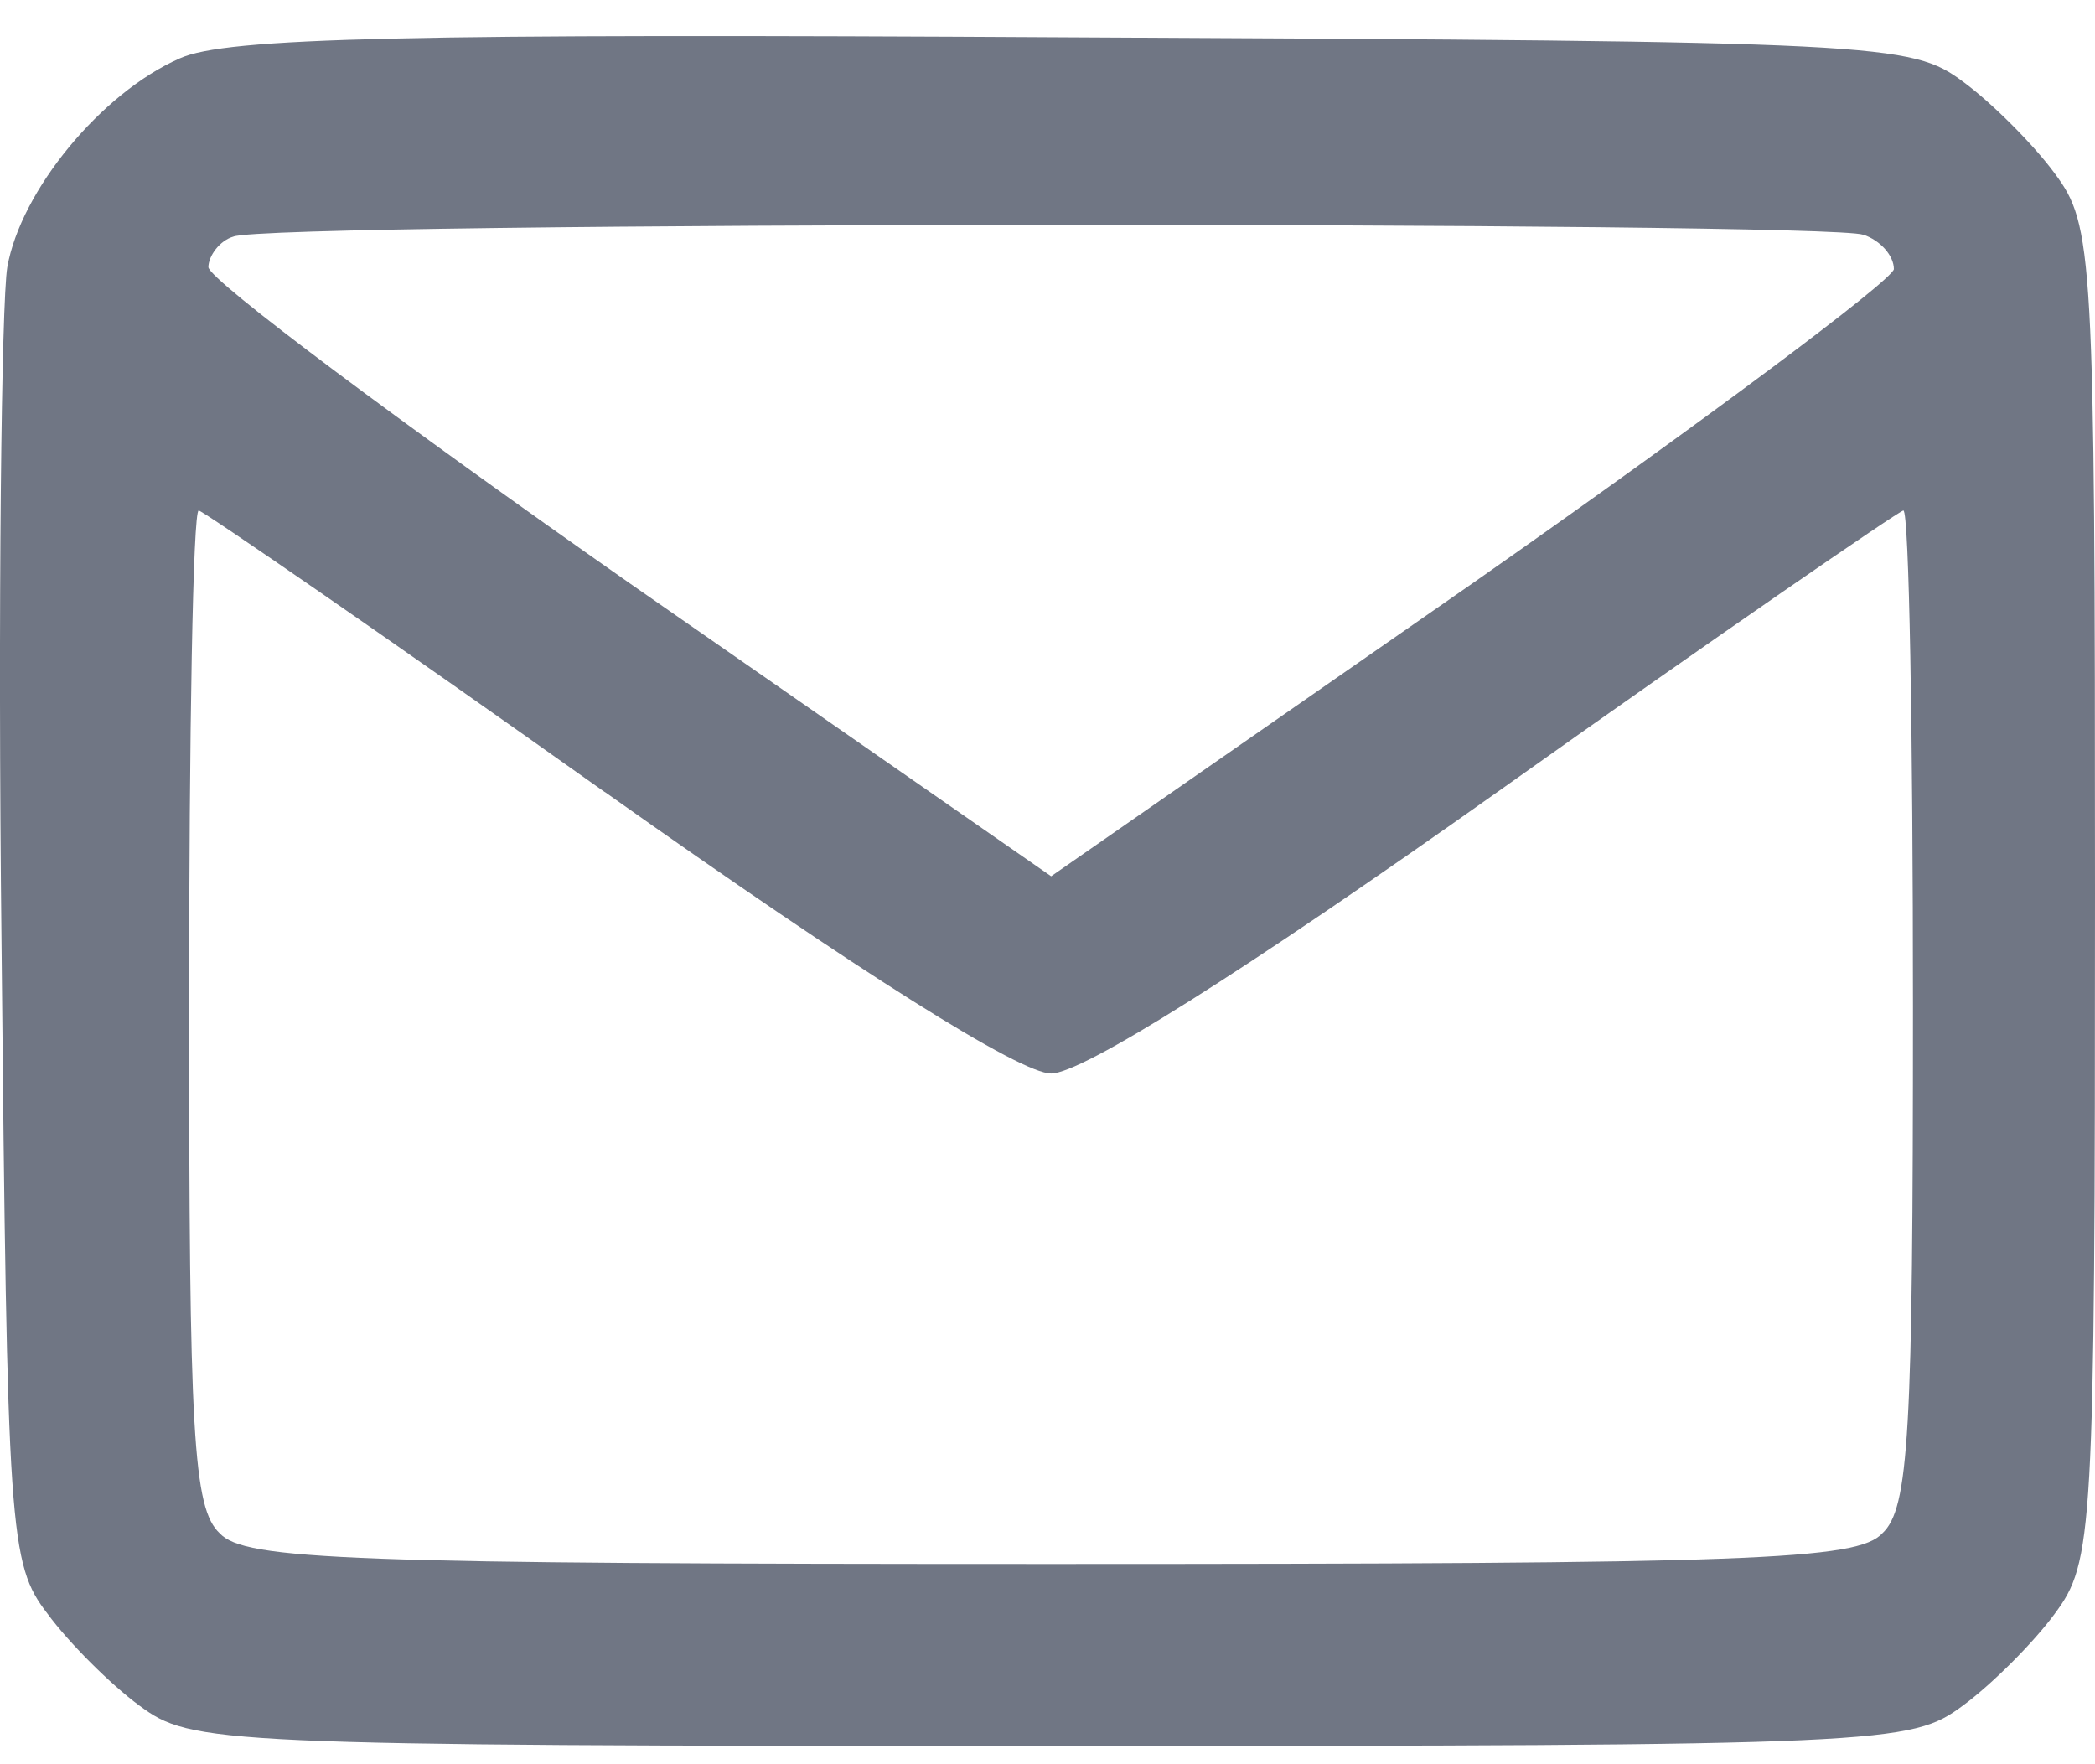 <?xml version="1.0" encoding="UTF-8" standalone="no"?>
<svg
   width="19"
   height="16"
   version="1.1"
   id="svg12"
   xmlns="http://www.w3.org/2000/svg"
   xmlns:svg="http://www.w3.org/2000/svg">
  <defs
     id="defs7" />
  <path
     d="M 1.629,0.53 C 0.917,0.843 0.188,1.729 0.066,2.424 c -0.052,0.313 -0.087,3.074 -0.052,6.149 0.052,5.333 0.069,5.611 0.417,6.062 0.191,0.261 0.573,0.643 0.834,0.834 0.469,0.347 0.677,0.365 8.268,0.365 7.591,0 7.799,-0.017 8.268,-0.365 0.261,-0.191 0.643,-0.573 0.834,-0.834 0.347,-0.469 0.365,-0.695 0.365,-6.531 0,-5.836 -0.017,-6.062 -0.365,-6.531 -0.191,-0.261 -0.573,-0.643 -0.834,-0.834 -0.469,-0.347 -0.712,-0.365 -8.06,-0.4 -6.045,-0.035 -7.695,0 -8.112,0.191 z M 16.898,2.128 c 0.156,0.052 0.278,0.191 0.278,0.313 -0.017,0.104 -1.737,1.39 -3.821,2.849 L 9.533,7.947 5.711,5.29 c -2.084,-1.459 -3.804,-2.744 -3.821,-2.866 0,-0.104 0.104,-0.243 0.226,-0.278 0.313,-0.139 14.452,-0.139 14.782,-0.017 z M 5.486,7.183 c 2.328,1.65 3.769,2.553 4.047,2.553 0.278,0 1.72,-0.903 4.047,-2.553 1.98,-1.407 3.648,-2.553 3.682,-2.553 0.052,0 0.087,2.032 0.087,4.499 0,3.874 -0.035,4.551 -0.278,4.777 -0.226,0.243 -1.164,0.278 -7.539,0.278 -6.375,0 -7.313,-0.035 -7.539,-0.278 -0.243,-0.226 -0.278,-0.903 -0.278,-4.777 0,-2.467 0.035,-4.499 0.087,-4.499 0.035,0 1.702,1.146 3.682,2.553 z"
     id="path46"
     style="fill:#707684;fill-opacity:1;stroke-width:0.017" />
</svg>
